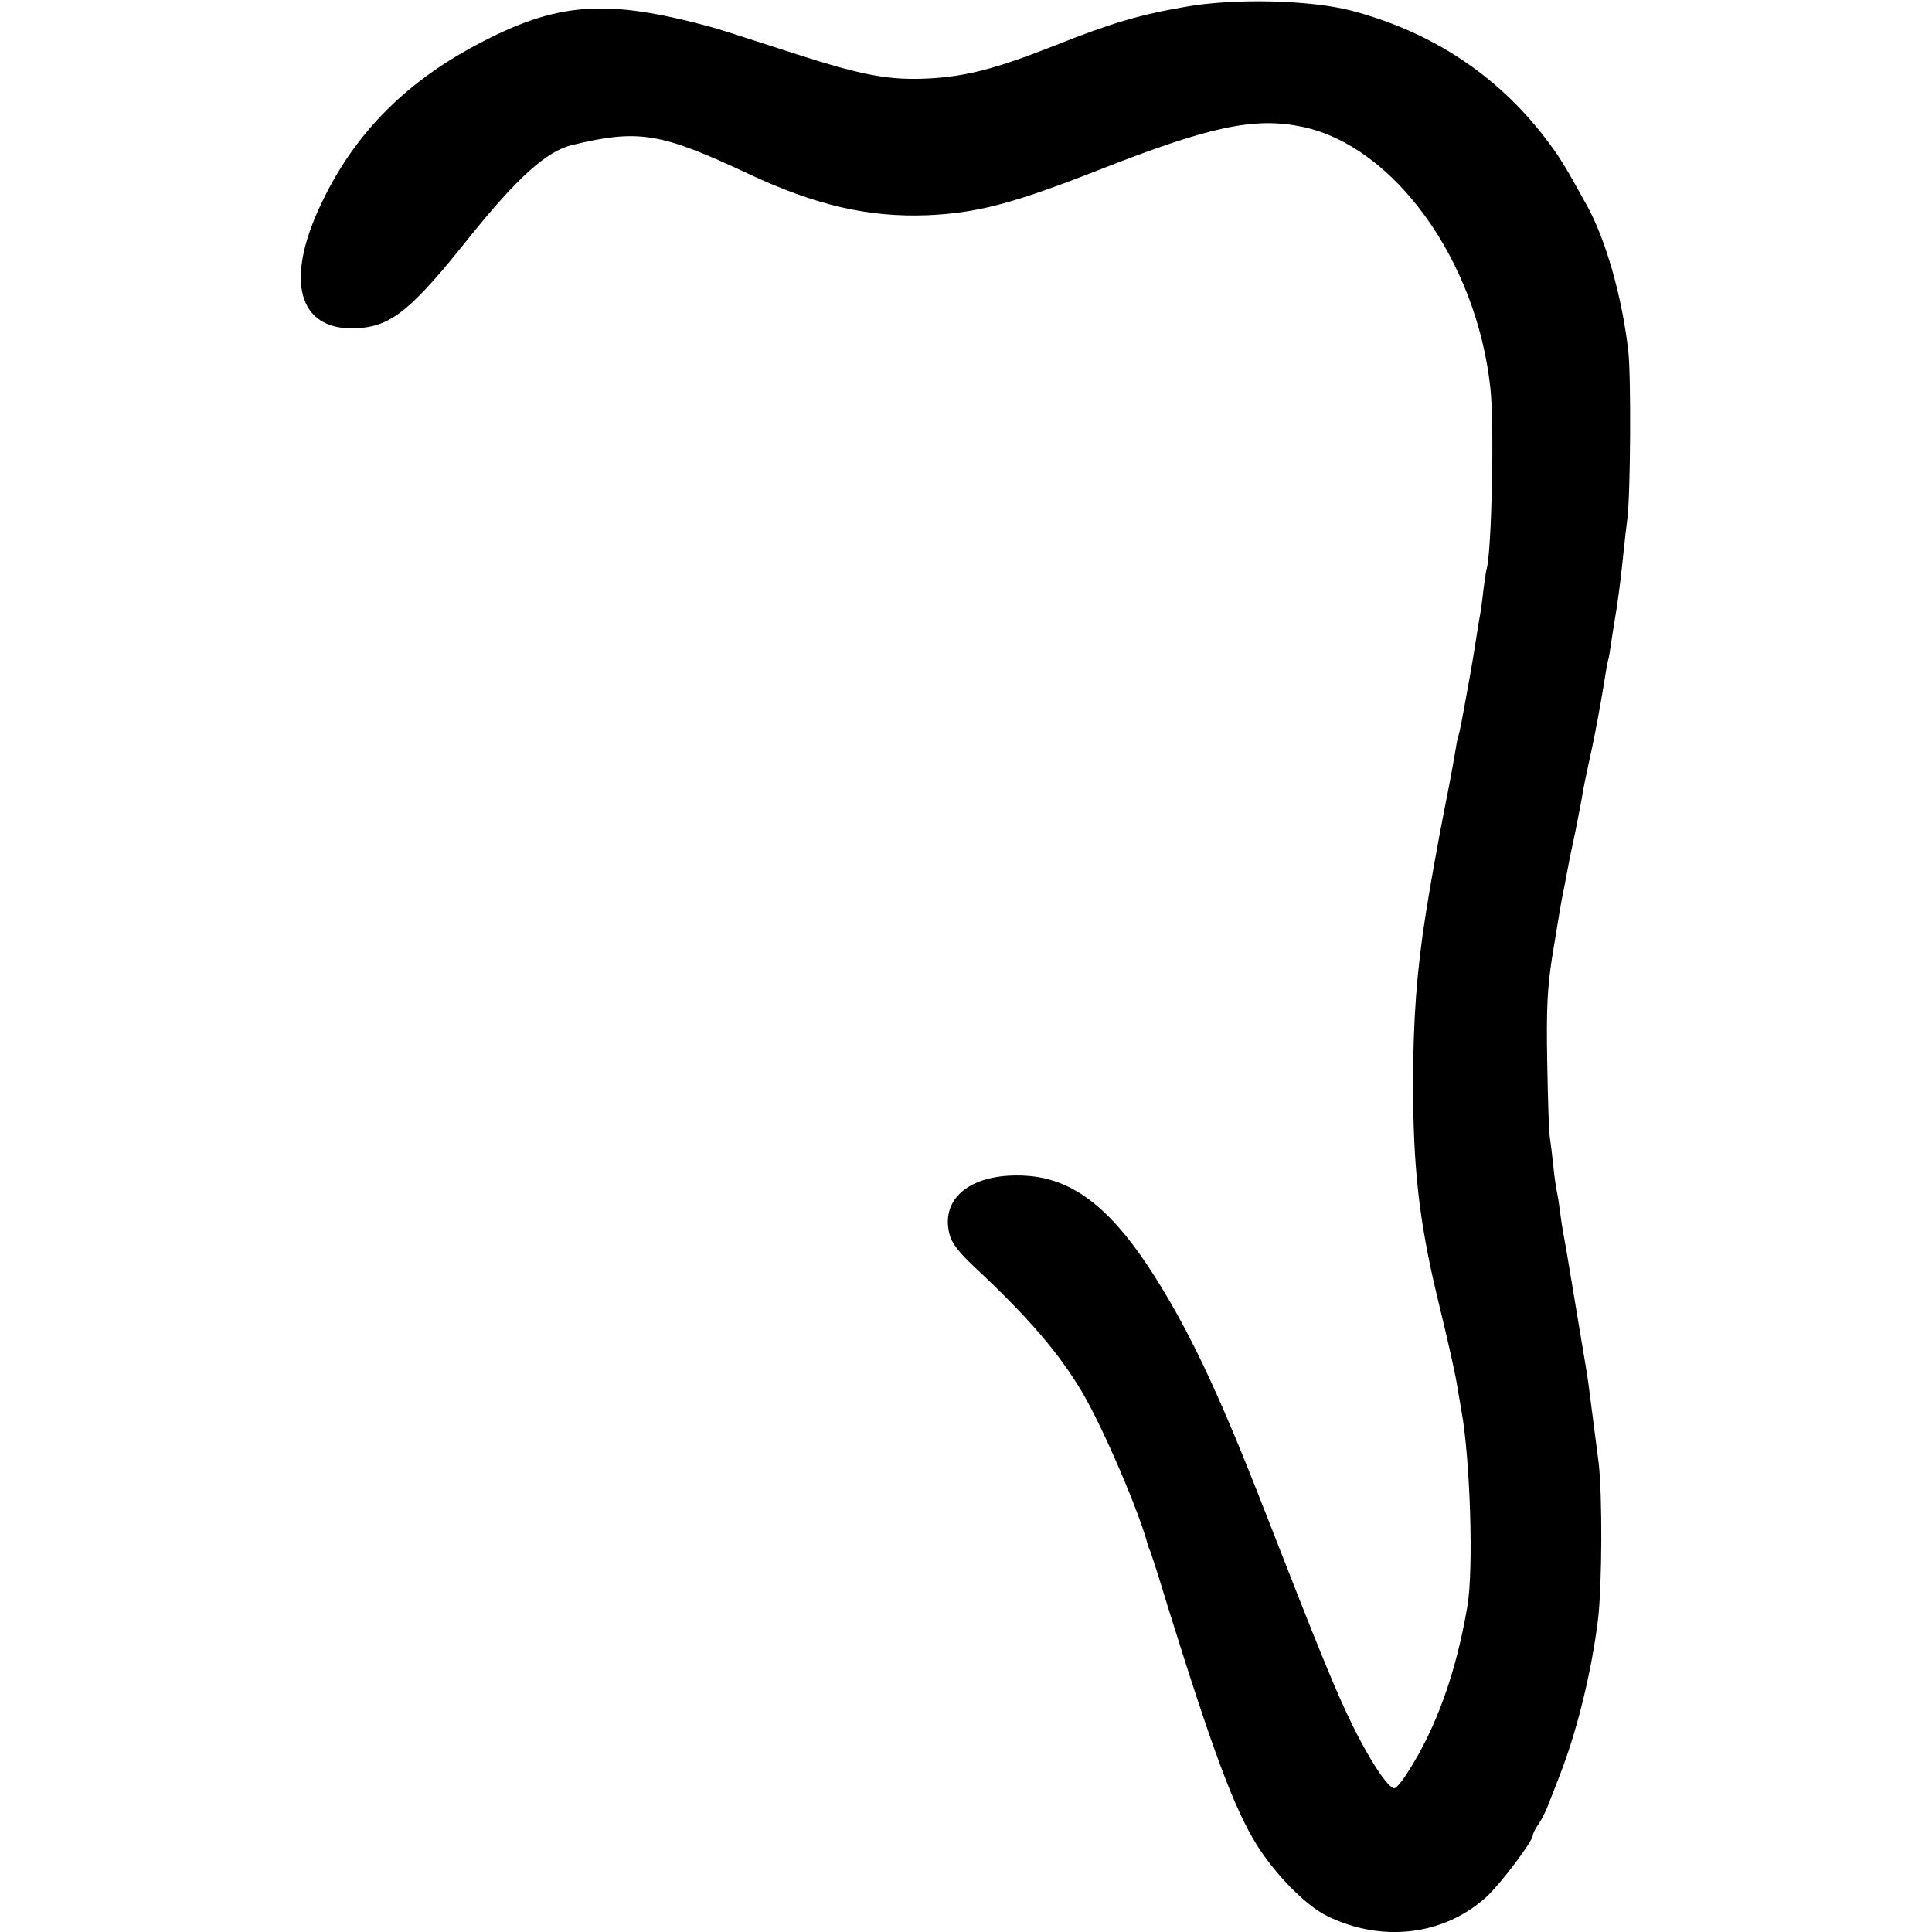 <?xml version="1.0" standalone="no"?>
<!DOCTYPE svg PUBLIC "-//W3C//DTD SVG 20010904//EN"
 "http://www.w3.org/TR/2001/REC-SVG-20010904/DTD/svg10.dtd">
<svg version="1.0" xmlns="http://www.w3.org/2000/svg"
 width="605pt" height="605pt" viewBox="0 0 605 605"
 preserveAspectRatio="xMidYMid meet">
<g transform="translate(0,605) scale(0.1,-0.1)"
fill="#000000" stroke="none">
<path d="M3714 6029 c-146 -25 -236 -52 -407 -120 -187 -74 -282 -99 -404
-105 -120 -5 -199 9 -408 76 -172 56 -254 82 -270 86 -329 89 -481 78 -734
-57 -231 -123 -391 -289 -493 -514 -109 -240 -56 -389 132 -372 99 9 163 62
339 283 151 188 243 271 323 290 208 50 276 39 551 -90 211 -99 376 -137 561
-130 156 7 267 36 535 141 351 138 489 167 639 136 287 -60 546 -418 589 -818
13 -112 4 -519 -12 -568 -2 -7 -6 -36 -10 -66 -3 -30 -8 -64 -10 -75 -2 -12
-7 -39 -10 -60 -3 -21 -14 -89 -25 -150 -25 -138 -28 -154 -34 -174 -3 -9 -7
-33 -10 -52 -3 -19 -16 -91 -30 -160 -21 -107 -46 -244 -61 -340 -28 -176 -40
-332 -40 -535 0 -259 19 -427 73 -655 43 -177 60 -256 66 -295 4 -22 9 -53 12
-70 28 -152 39 -500 19 -615 -35 -208 -98 -383 -188 -522 -17 -27 -35 -48 -41
-48 -19 1 -75 84 -130 196 -51 103 -104 233 -276 674 -149 383 -246 585 -367
768 -124 186 -239 271 -378 280 -168 11 -271 -66 -242 -182 8 -30 28 -56 80
-105 167 -156 263 -268 336 -391 66 -112 180 -378 206 -480 1 -3 4 -12 8 -20
3 -8 27 -82 52 -165 143 -459 209 -637 281 -753 58 -92 152 -188 218 -221 173
-86 370 -62 503 61 45 43 143 172 143 191 0 5 8 21 18 35 10 15 23 41 29 57 7
17 24 62 39 100 54 140 98 321 118 483 13 106 14 393 2 492 -6 48 -15 115 -31
240 -2 19 -16 103 -30 185 -14 83 -27 164 -30 180 -3 17 -7 44 -10 60 -3 17
-7 39 -9 50 -2 11 -7 40 -10 65 -3 25 -8 56 -11 70 -3 14 -8 50 -11 80 -3 30
-8 71 -11 90 -3 19 -6 127 -8 240 -3 163 1 229 15 320 20 124 31 189 35 205 2
10 15 77 20 105 2 8 10 49 19 90 8 41 18 91 21 110 3 19 12 64 20 100 8 36 17
79 20 95 12 62 26 141 31 175 3 19 7 42 9 50 3 8 7 33 10 55 3 22 10 65 15 95
5 30 11 75 14 100 3 25 8 70 11 100 3 30 8 73 11 95 10 82 12 443 3 525 -19
168 -70 350 -131 459 -67 122 -86 152 -127 206 -152 200 -359 336 -610 402
-128 33 -365 39 -517 12z"/>
</g>
</svg>
